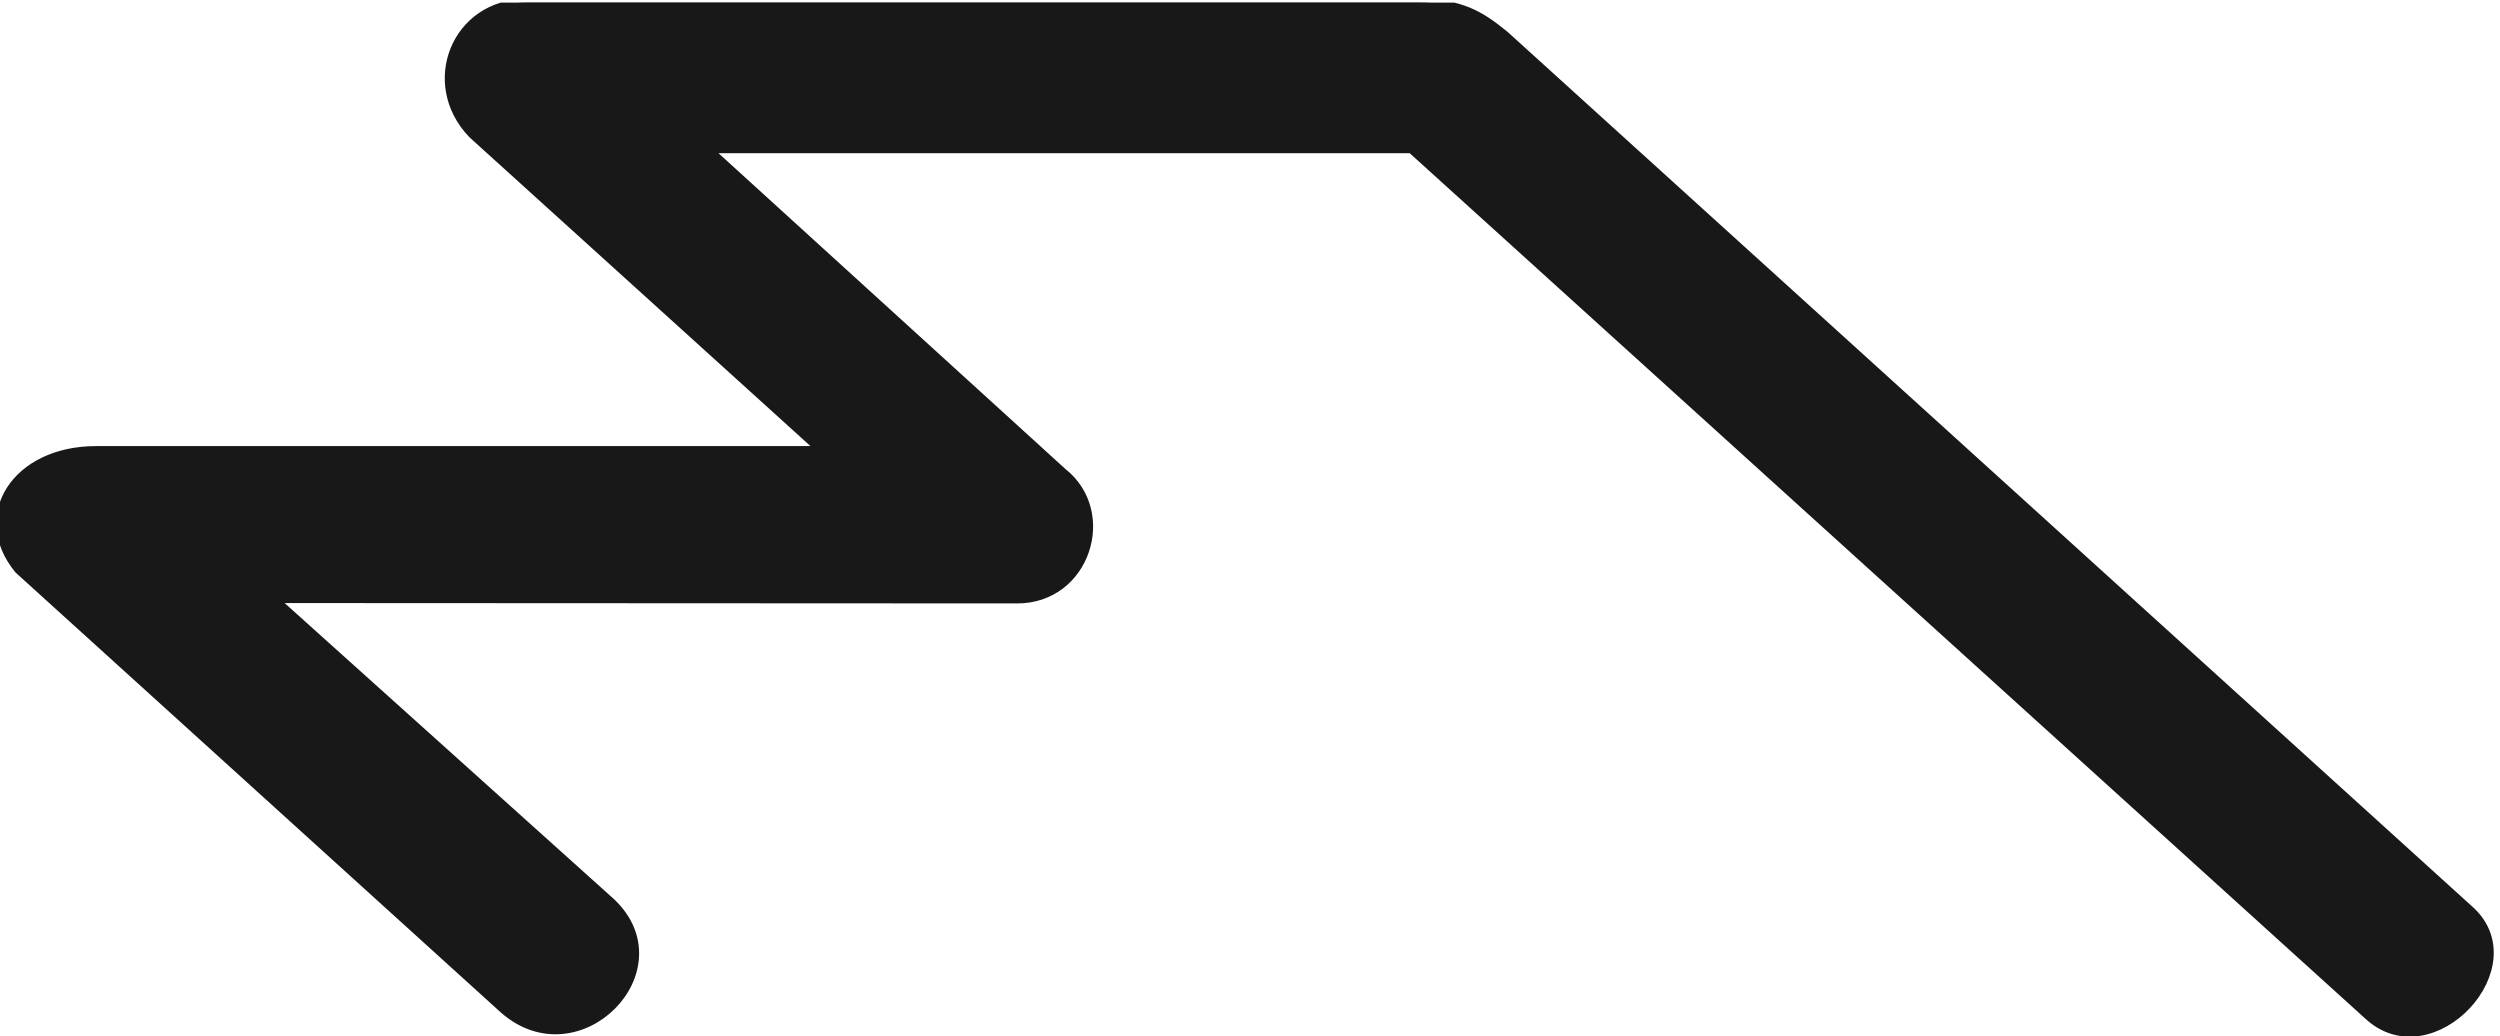 <svg xmlns="http://www.w3.org/2000/svg" xml:space="preserve" width="453.821" height="188.133"><defs><clipPath id="a" clipPathUnits="userSpaceOnUse"><path d="M5 0v1411h3404V0Z"/></clipPath></defs><g clip-path="url(#a)" transform="matrix(.133 0 0 -.133 -.667 188.133)"><path d="M692.25 36.11 29.809 636.69C-31.02 710.93 26.199 800.629 136 800.629h988.26L648.949 1231.09c-66.511 69.59-22.691 179.91 74.75 179.91H1940.84c57.22 0 84.03-15.46 118.57-43.82L3374.5 174.789c90.21-77.328-50.01-227.86-137.65-146.918L1931.04 1210.47H972.688l483.042-439.74c70.11-55.16 32.48-174.761-62.37-174.761l-1013.001.511 459.329-412.929C937.117 91.27 794.84-53.589 692.25 36.109" style="fill:#191818;fill-opacity:1;fill-rule:evenodd;stroke:none"/><path d="M692.25 36.11 29.809 636.69C-31.02 710.93 26.199 800.629 136 800.629h988.26L648.949 1231.09c-66.511 69.59-22.691 179.91 74.75 179.91H1940.84c57.22 0 84.03-15.46 118.57-43.82L3374.5 174.789c90.21-77.328-50.01-227.86-137.65-146.918L1931.04 1210.47H972.688l483.042-439.74c70.11-55.16 32.48-174.761-62.37-174.761l-1013.001.511 459.329-412.929C937.117 91.27 794.84-53.589 692.25 36.109Z" style="fill:none;stroke:#191818;stroke-width:10.08;stroke-linecap:butt;stroke-linejoin:round;stroke-miterlimit:10;stroke-dasharray:none;stroke-opacity:1"/></g></svg>
